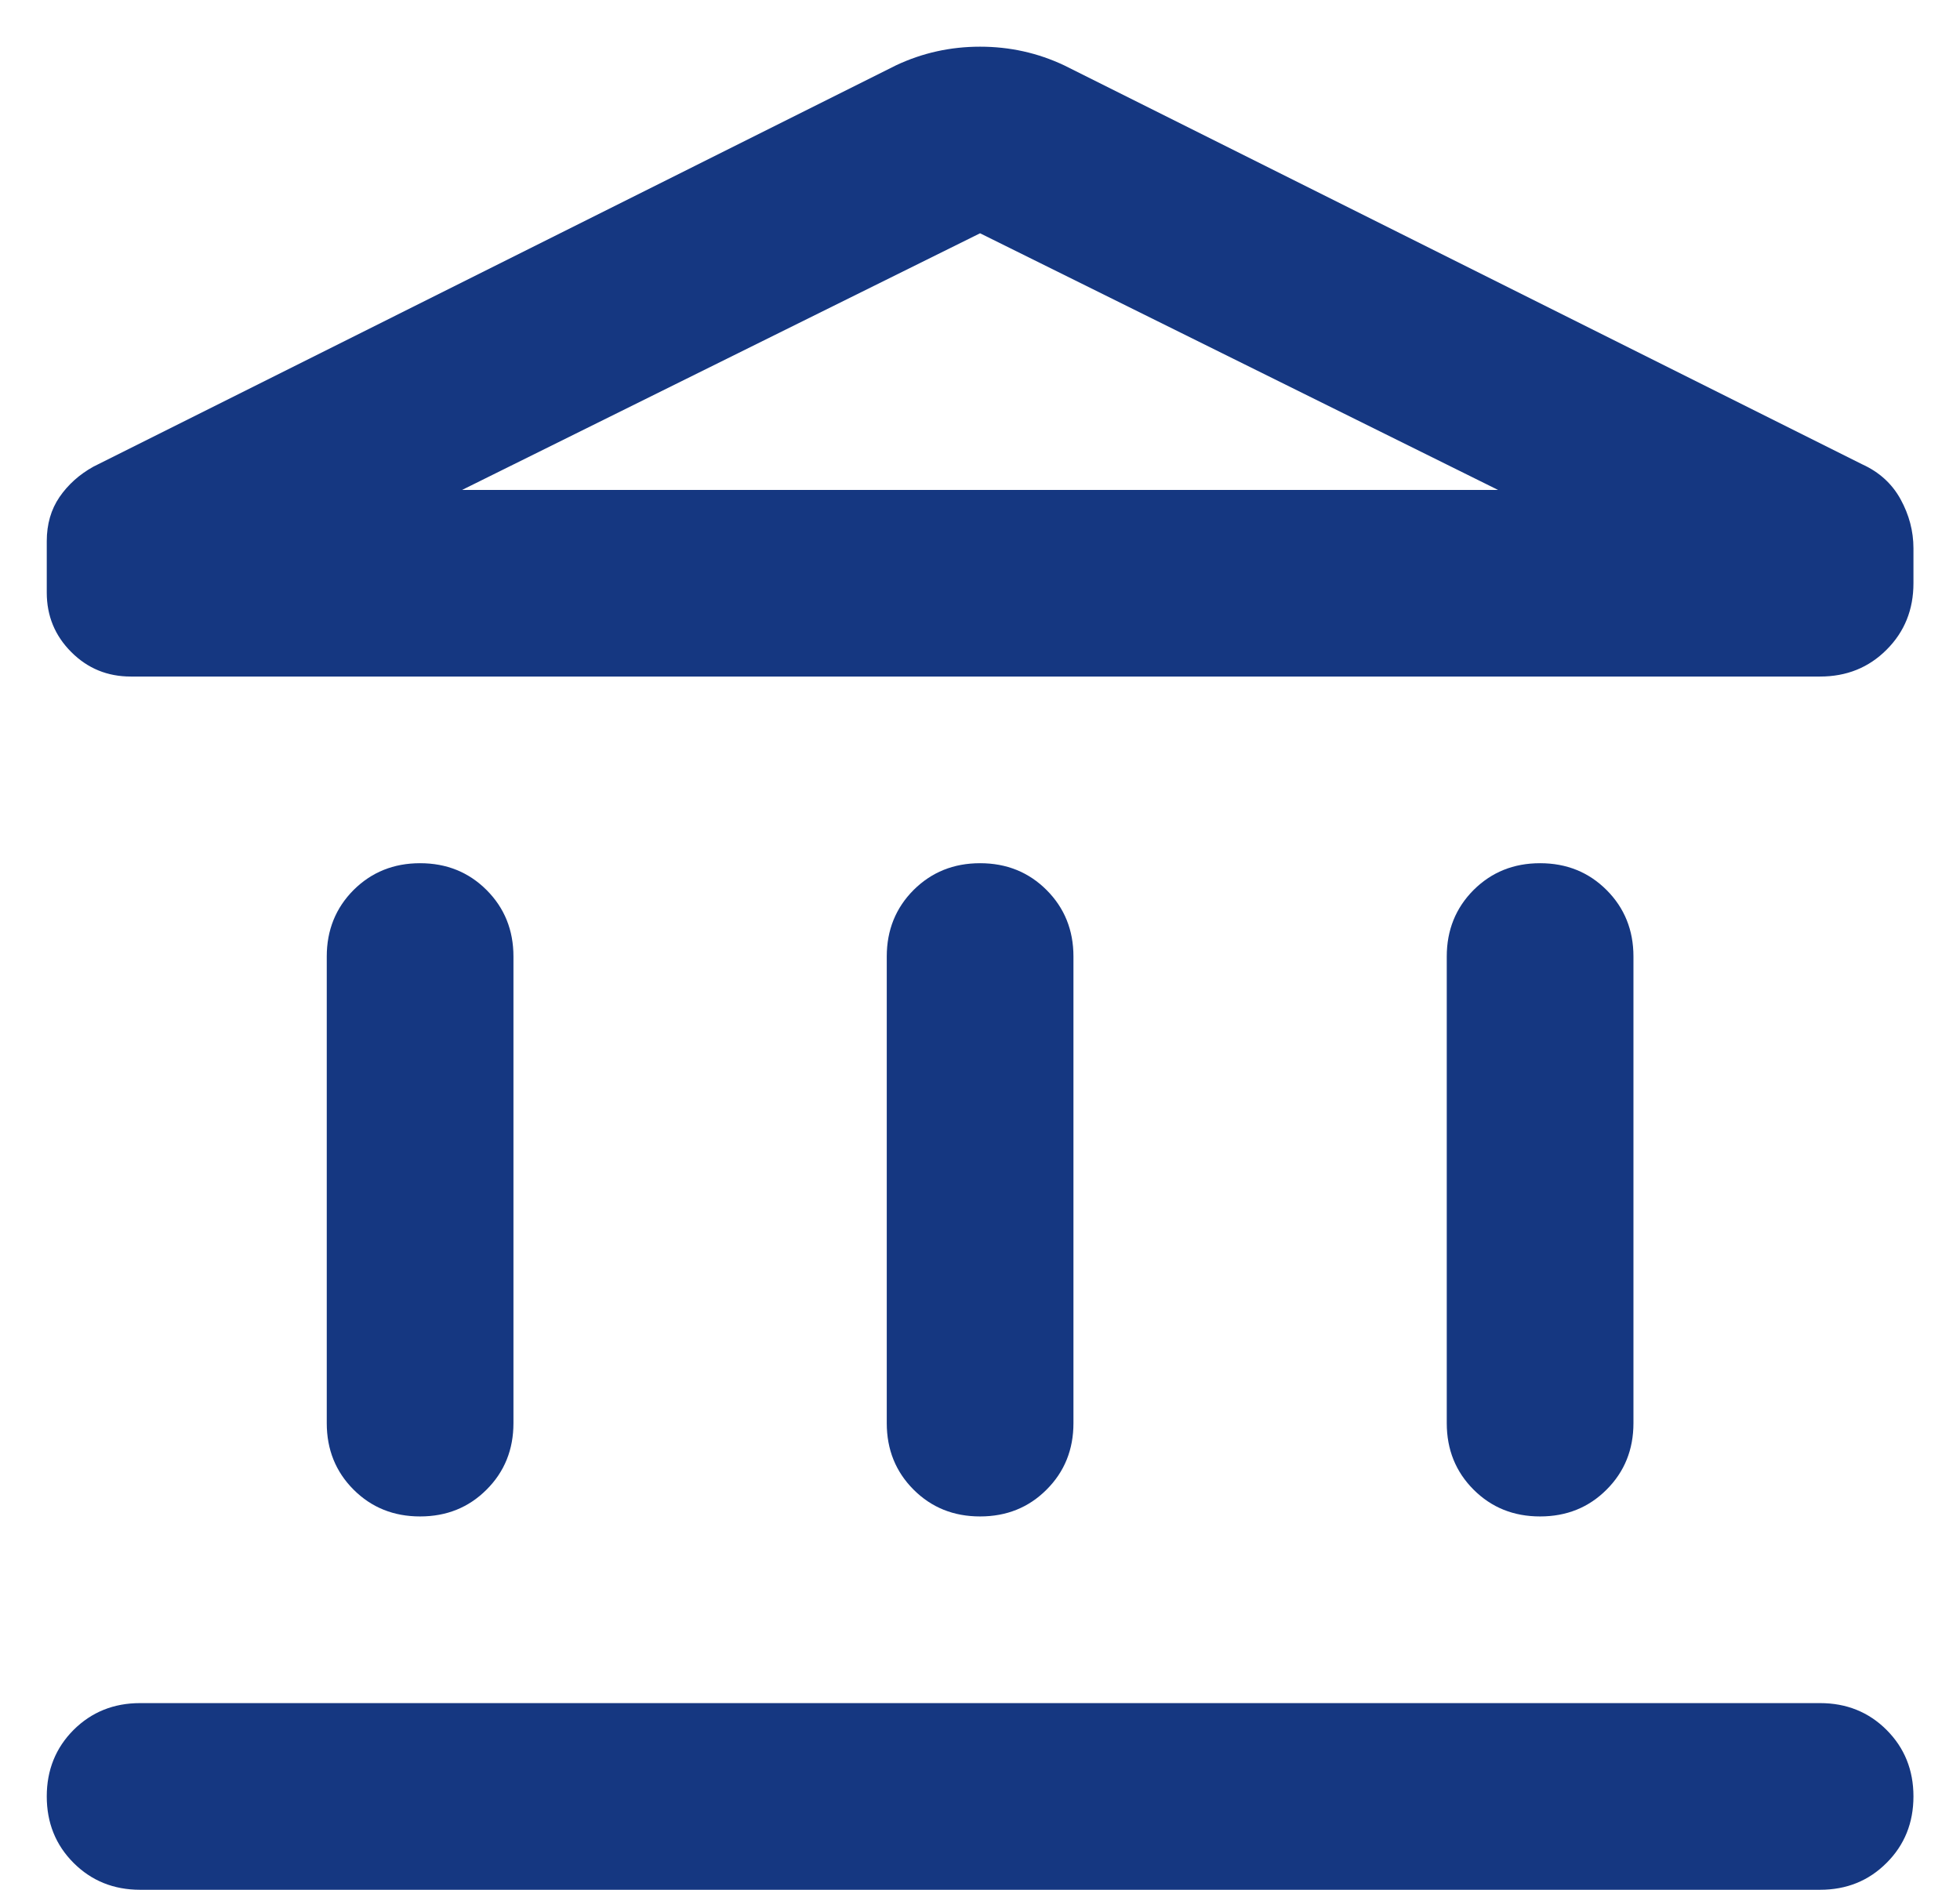 <svg width="28" height="27" viewBox="0 0 28 27" fill="none" xmlns="http://www.w3.org/2000/svg">
<path d="M4.668 20.333V13.666C4.668 13.289 4.796 12.972 5.051 12.716C5.307 12.461 5.624 12.333 6.001 12.333C6.379 12.333 6.696 12.461 6.951 12.716C7.207 12.972 7.335 13.289 7.335 13.666V20.333C7.335 20.711 7.207 21.028 6.951 21.283C6.696 21.539 6.379 21.666 6.001 21.666C5.624 21.666 5.307 21.539 5.051 21.283C4.796 21.028 4.668 20.711 4.668 20.333ZM12.668 20.333V13.666C12.668 13.289 12.796 12.972 13.051 12.716C13.307 12.461 13.623 12.333 14.001 12.333C14.379 12.333 14.696 12.461 14.951 12.716C15.207 12.972 15.335 13.289 15.335 13.666V20.333C15.335 20.711 15.207 21.028 14.951 21.283C14.696 21.539 14.379 21.666 14.001 21.666C13.623 21.666 13.307 21.539 13.051 21.283C12.796 21.028 12.668 20.711 12.668 20.333ZM2.001 27C1.624 27 1.307 26.872 1.051 26.616C0.796 26.361 0.668 26.044 0.668 25.666C0.668 25.289 0.796 24.972 1.051 24.716C1.307 24.461 1.624 24.333 2.001 24.333H26.001C26.379 24.333 26.696 24.461 26.951 24.716C27.207 24.972 27.335 25.289 27.335 25.666C27.335 26.044 27.207 26.361 26.951 26.616C26.696 26.872 26.379 27 26.001 27H2.001ZM20.668 20.333V13.666C20.668 13.289 20.796 12.972 21.051 12.716C21.307 12.461 21.623 12.333 22.001 12.333C22.379 12.333 22.696 12.461 22.951 12.716C23.207 12.972 23.335 13.289 23.335 13.666V20.333C23.335 20.711 23.207 21.028 22.951 21.283C22.696 21.539 22.379 21.666 22.001 21.666C21.623 21.666 21.307 21.539 21.051 21.283C20.796 21.028 20.668 20.711 20.668 20.333ZM26.001 9.666H1.868C1.535 9.666 1.251 9.55 1.018 9.316C0.785 9.083 0.668 8.8 0.668 8.466V7.733C0.668 7.489 0.729 7.278 0.851 7.1C0.974 6.922 1.135 6.778 1.335 6.667L12.801 0.933C13.179 0.755 13.579 0.667 14.001 0.667C14.424 0.667 14.823 0.755 15.201 0.933L26.601 6.633C26.846 6.744 27.029 6.911 27.151 7.133C27.273 7.355 27.335 7.589 27.335 7.833V8.333C27.335 8.711 27.207 9.028 26.951 9.283C26.696 9.539 26.379 9.666 26.001 9.666ZM6.601 7H21.401L14.001 3.333L6.601 7Z" fill="#153781"/>
</svg>
